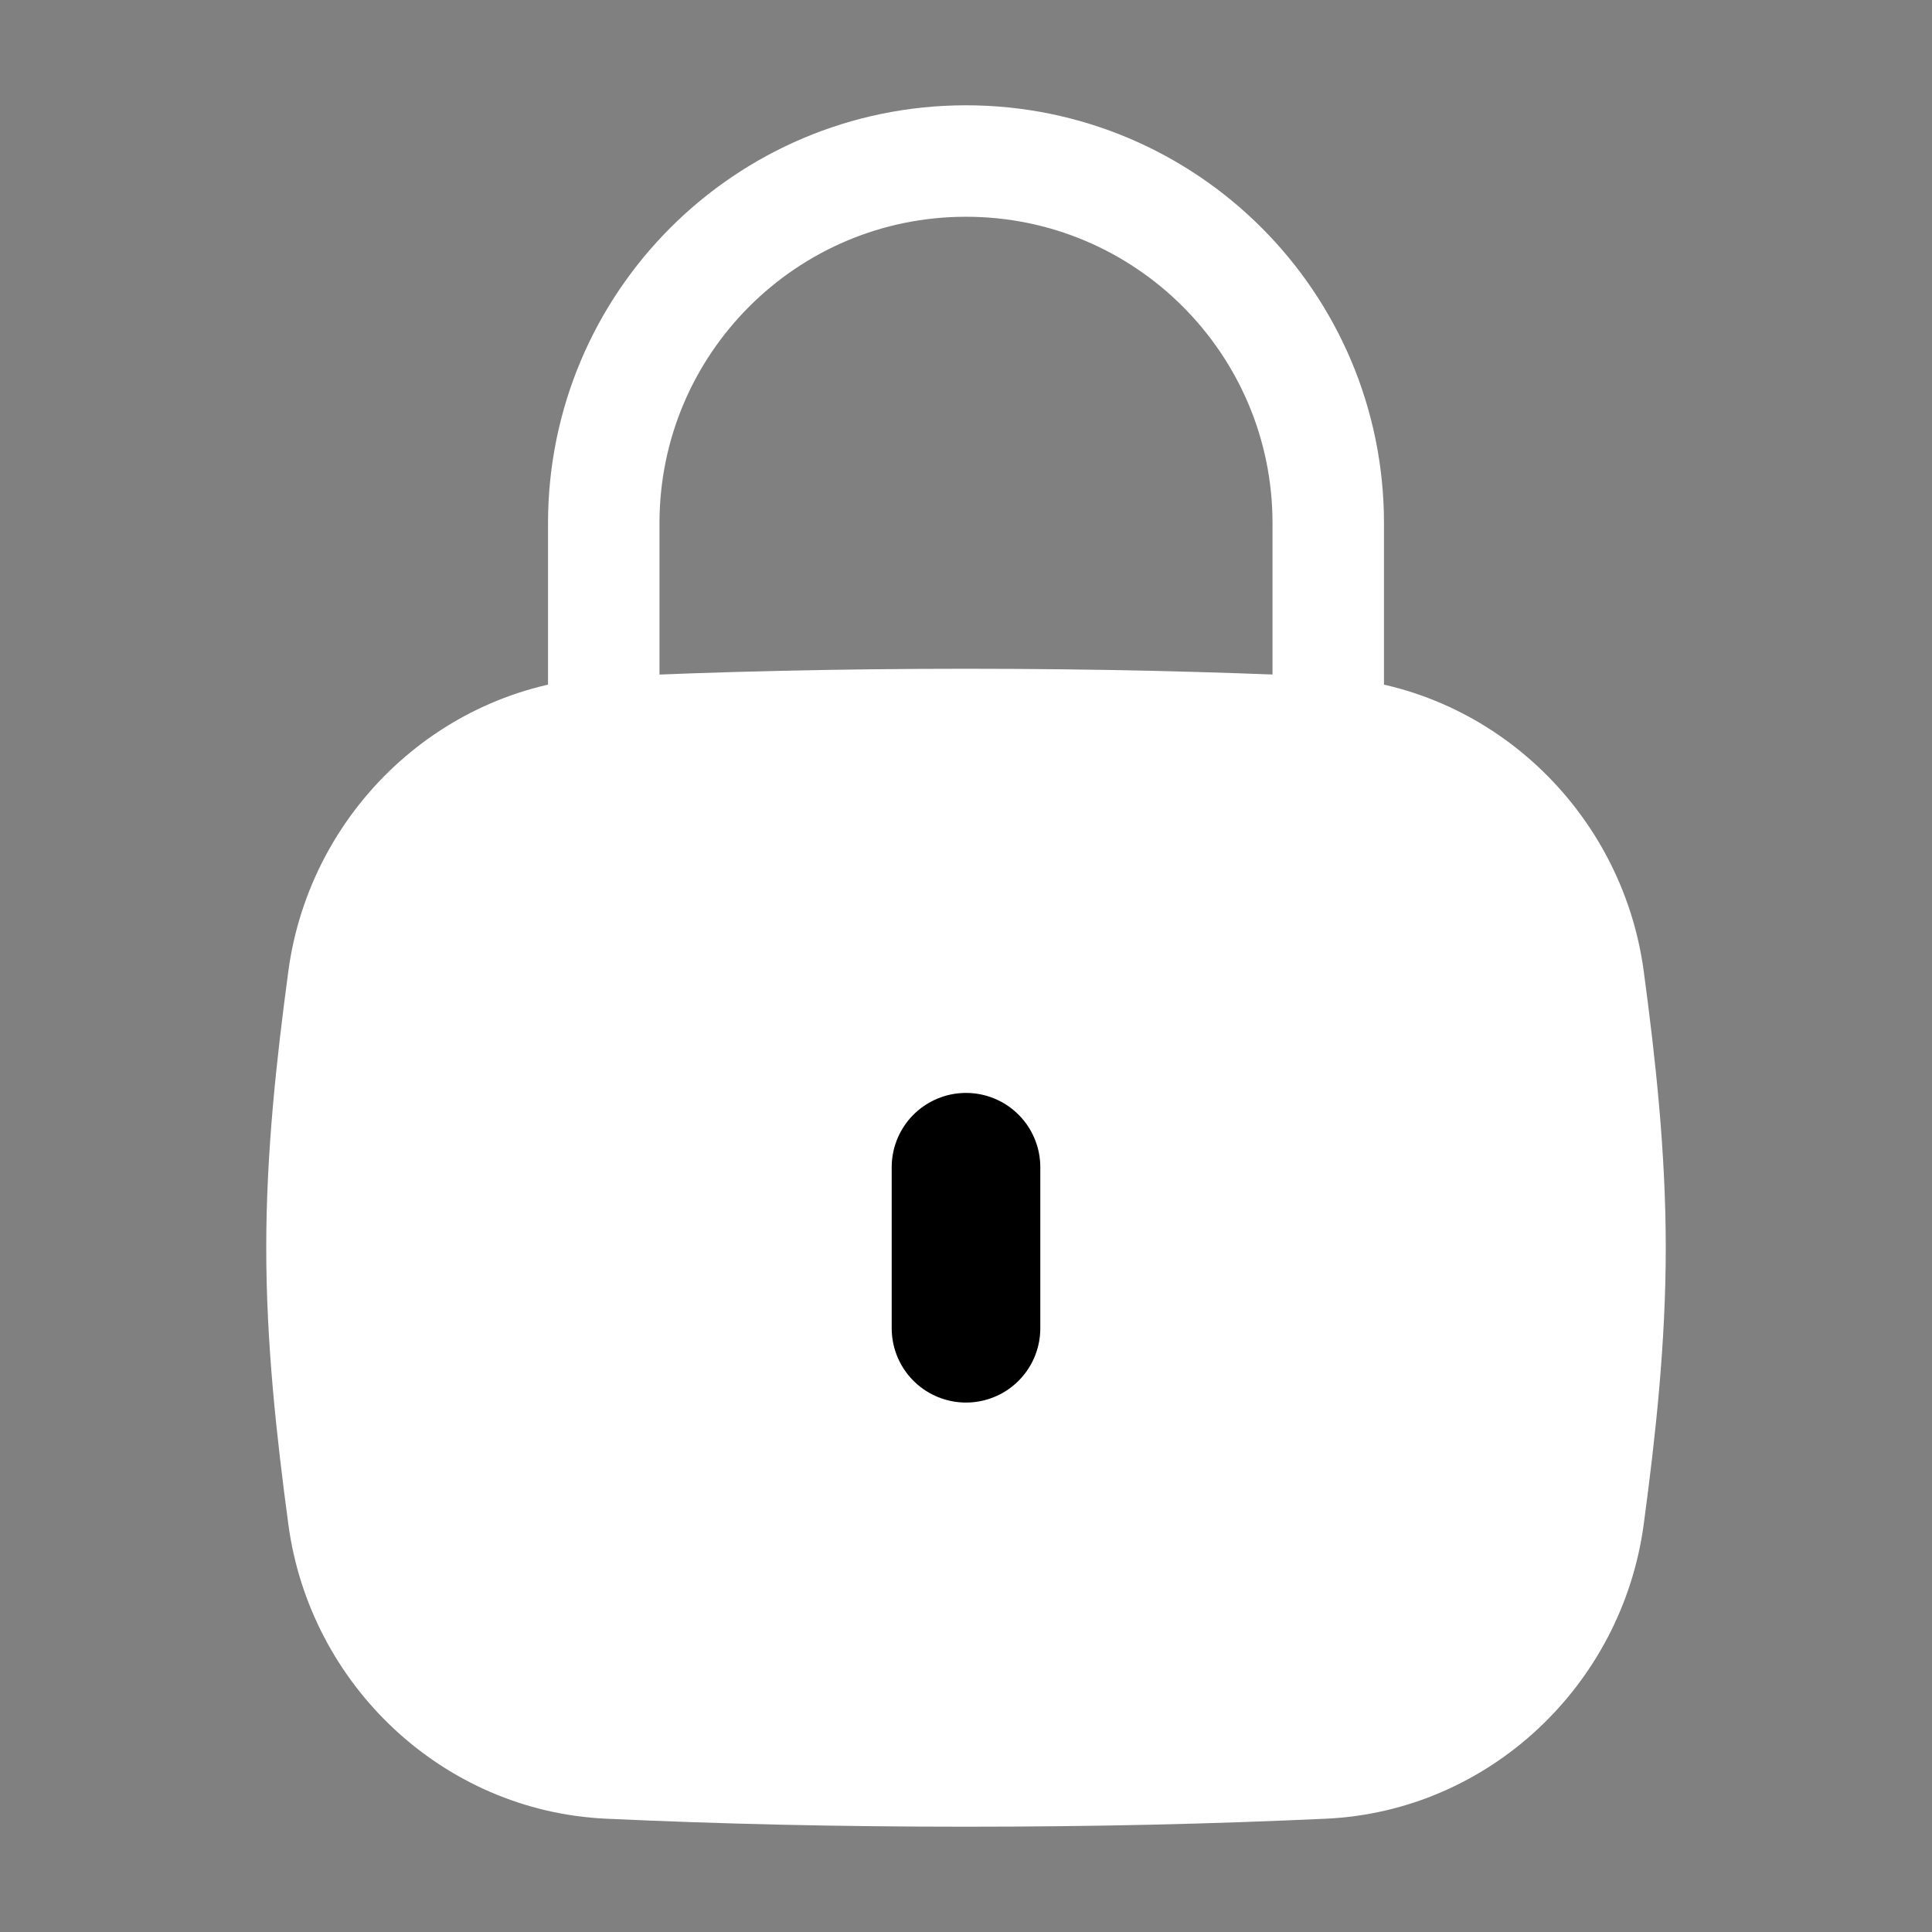 <svg width="26" height="26" viewBox="0 0 26 26" fill="none" xmlns="http://www.w3.org/2000/svg">
<rect x="0" y="0" width="26" height="26" fill="#808080" stroke="none"/>
<path d="M4.624 20.415C4.867 22.225 6.366 23.642 8.19 23.726C9.724 23.797 11.283 23.833 13 23.833C14.717 23.833 16.276 23.797 17.811 23.726C19.634 23.642 21.133 22.225 21.377 20.415C21.536 19.234 21.667 18.024 21.667 16.792C21.667 15.559 21.536 14.349 21.377 13.168C21.133 11.359 19.634 9.941 17.811 9.857C16.276 9.787 14.717 9.75 13 9.75C11.283 9.75 9.724 9.787 8.19 9.857C6.366 9.941 4.867 11.359 4.624 13.168C4.465 14.349 4.333 15.559 4.333 16.792C4.333 18.024 4.465 19.234 4.624 20.415Z" fill="white" stroke="white" stroke-width="1.5"/>
<path d="M8.125 9.75V7.042C8.125 4.349 10.308 2.167 13 2.167C15.692 2.167 17.875 4.349 17.875 7.042V9.75" stroke="white" stroke-width="1.5" stroke-linecap="round" stroke-linejoin="round"/>
<path d="M13 17.875V15.708V17.875Z" fill="black"/>
<path d="M13 17.875V15.708" stroke="black" stroke-width="2" stroke-linecap="round"/>
</svg>
